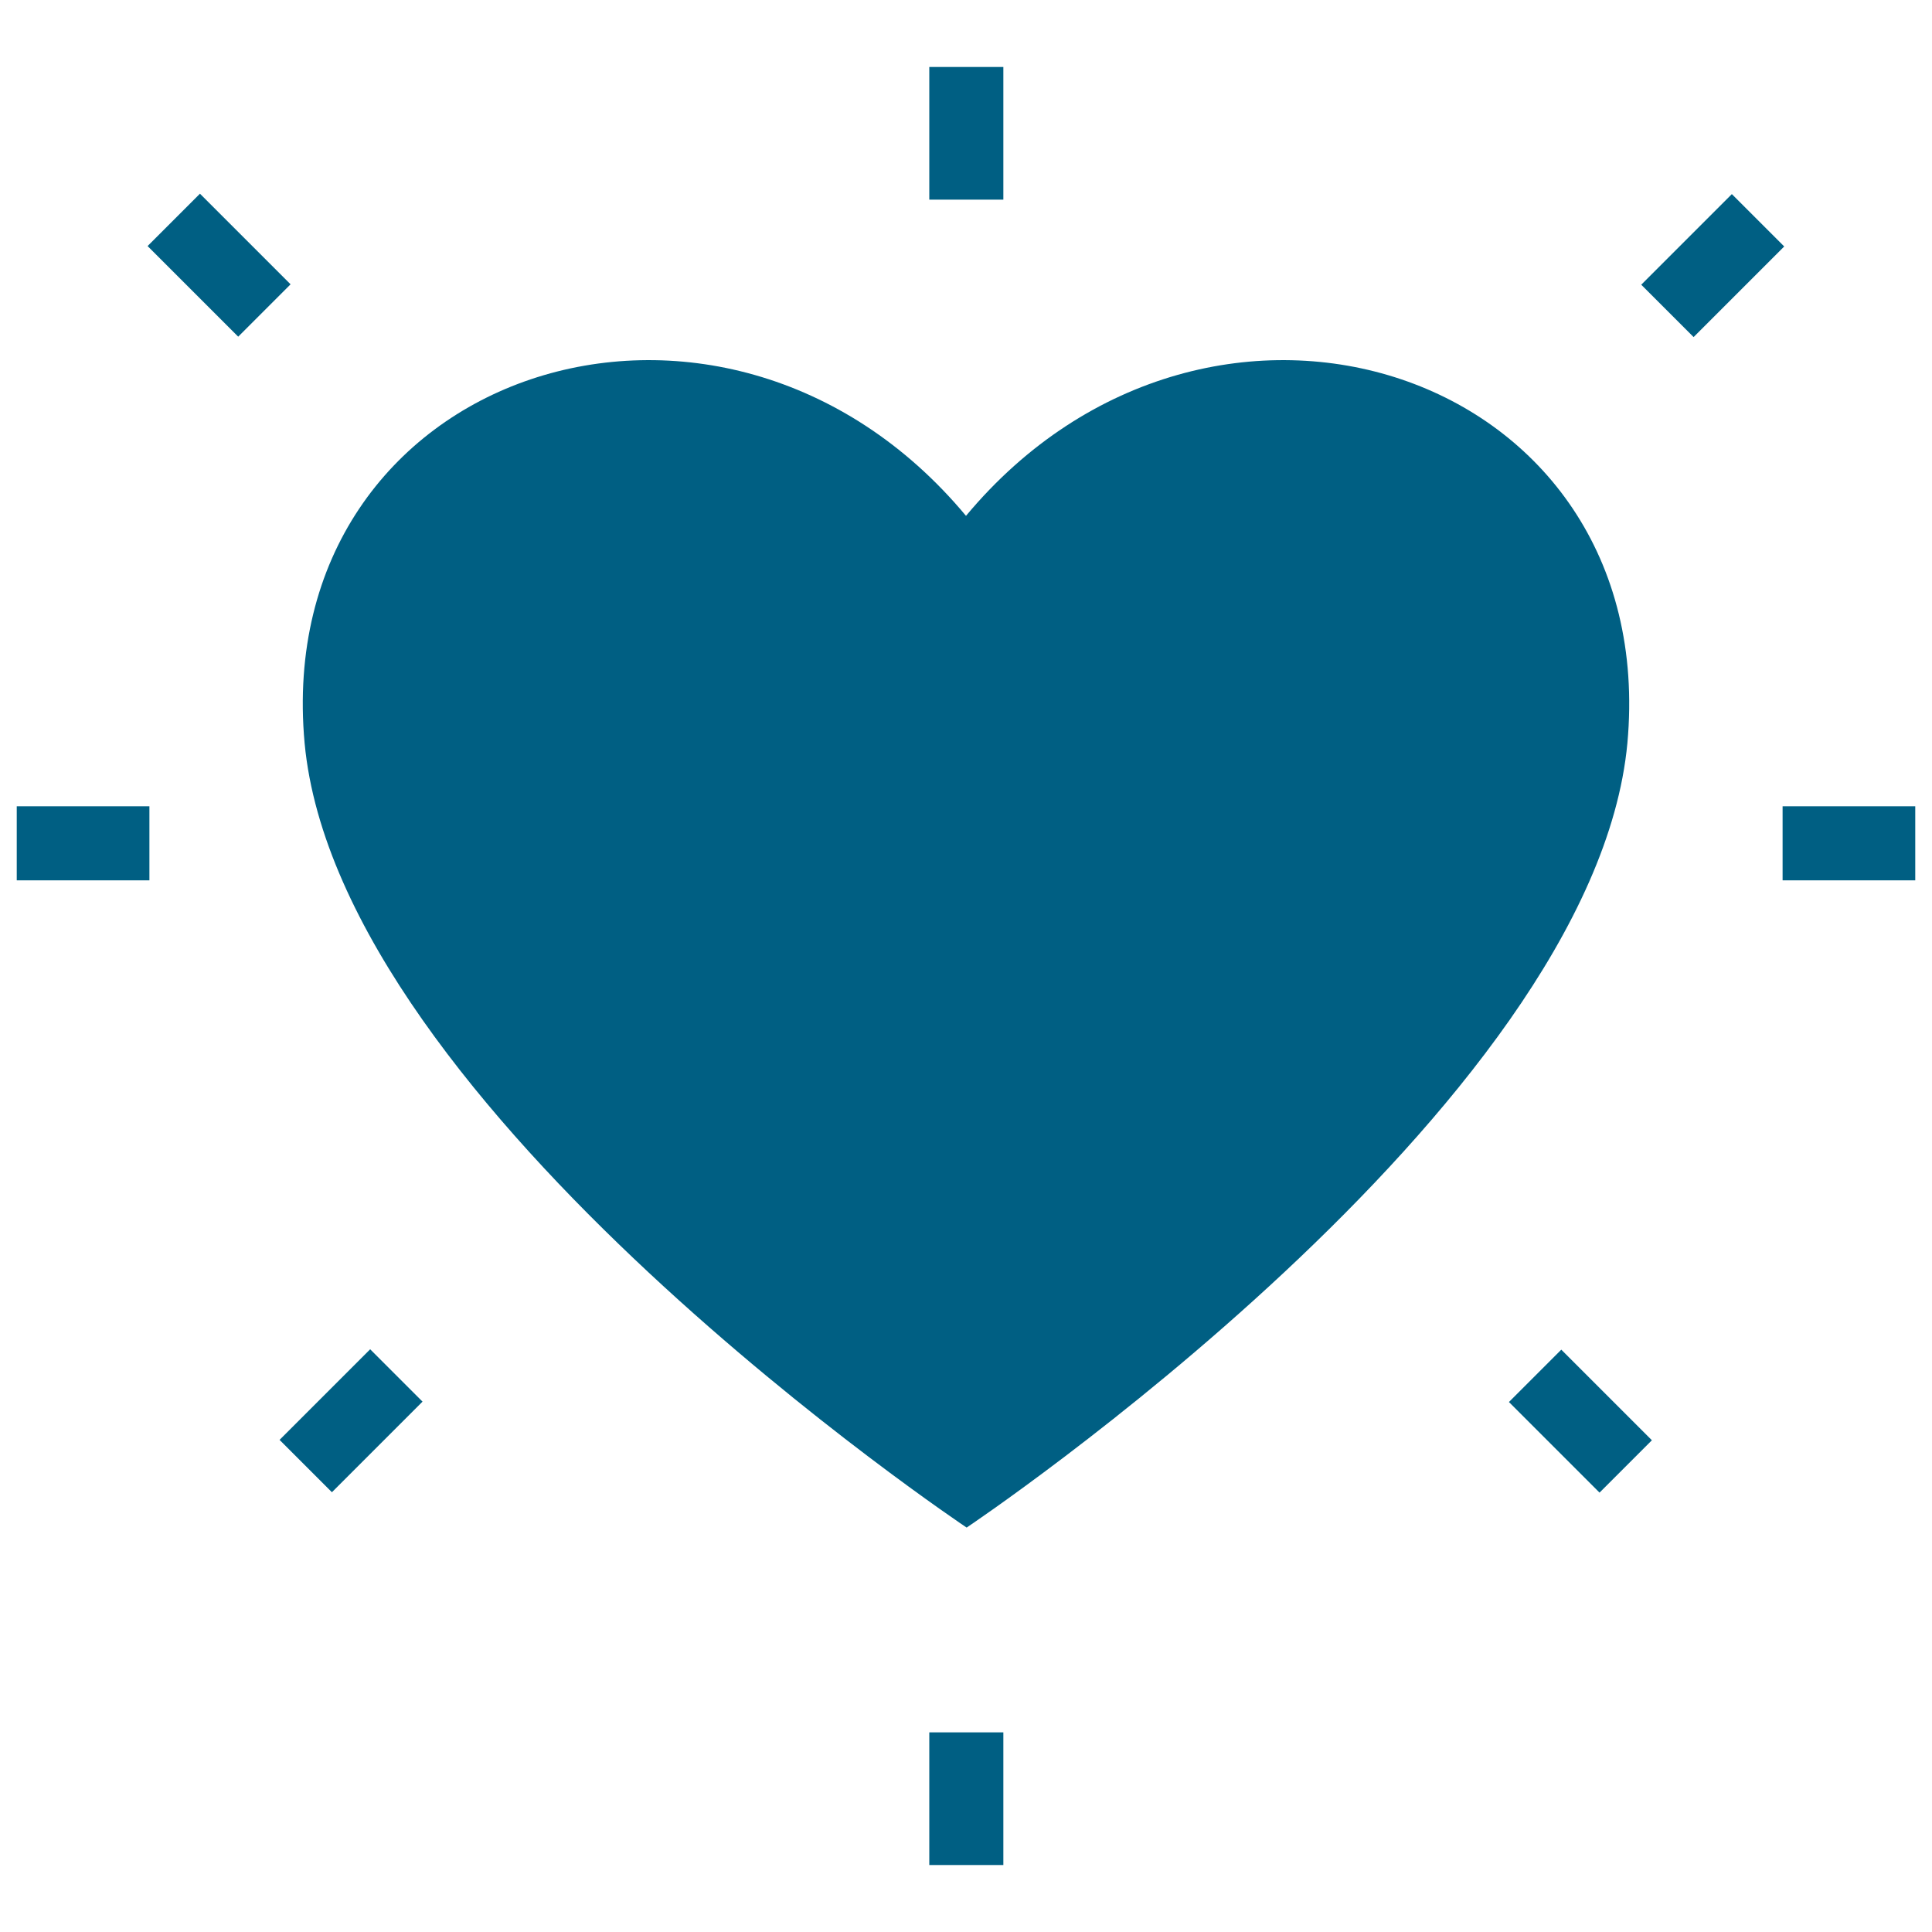 <?xml version="1.0" encoding="utf-8"?>
<!-- Generator: Adobe Illustrator 26.3.1, SVG Export Plug-In . SVG Version: 6.00 Build 0)  -->
<svg version="1.1" id="Layer_1" xmlns="http://www.w3.org/2000/svg" xmlns:xlink="http://www.w3.org/1999/xlink" x="0px" y="0px"
	 viewBox="0 0 300 300" style="enable-background:new 0 0 300 300;" xml:space="preserve">
<style type="text/css">
	.st0{display:none;}
	.st1{display:inline;fill-rule:evenodd;clip-rule:evenodd;fill:#E6E3D9;}
	.st2{fill-rule:evenodd;clip-rule:evenodd;fill:#005F83;}
	.st3{fill:#005F83;}
</style>
<g id="BG" class="st0">
	<rect class="st1" width="300" height="300"/>
</g>
<g id="Layer_1_00000170243729132830162300000014903583440791832460_">
	<g>
		<path class="st2" d="M150,80.1c38-45.6,108-22.7,102.7,35.3c-5.3,56.7-102.6,121.8-102.6,121.8S52.6,172.1,47.3,115.4
			C42,57.4,112,34.5,150,80.1z"/>
		<g>
			<g>
				<g>
					
						<rect x="256" y="35.5" transform="matrix(0.707 -0.707 0.707 0.707 48.761 200.104)" class="st3" width="19.9" height="11.5"/>
				</g>
				<g>
					<rect x="276.8" y="125.2" class="st3" width="20.6" height="11.5"/>
				</g>
				<g>
					<rect x="144.3" y="10.4" class="st3" width="11.5" height="20.6"/>
				</g>
			</g>
			<g>
				<g>
					
						<rect x="28.3" y="31.2" transform="matrix(0.707 -0.707 0.707 0.707 -19.148 36.158)" class="st3" width="11.5" height="19.9"/>
				</g>
				<g>
					<rect x="2.6" y="125.2" class="st3" width="20.6" height="11.5"/>
				</g>
			</g>
			<g>
				<g>
					
						<rect x="239.7" y="210.7" transform="matrix(0.707 -0.707 0.707 0.707 -84.127 238.207)" class="st3" width="11.5" height="19.9"/>
				</g>
				<g>
					<rect x="144.3" y="269" class="st3" width="11.5" height="20.6"/>
				</g>
			</g>
			<g>
				<g>
					
						<rect x="44.6" y="214.9" transform="matrix(0.707 -0.707 0.707 0.707 -140.057 103.181)" class="st3" width="19.9" height="11.5"/>
				</g>
			</g>
		</g>
	</g>
</g>
</svg>
